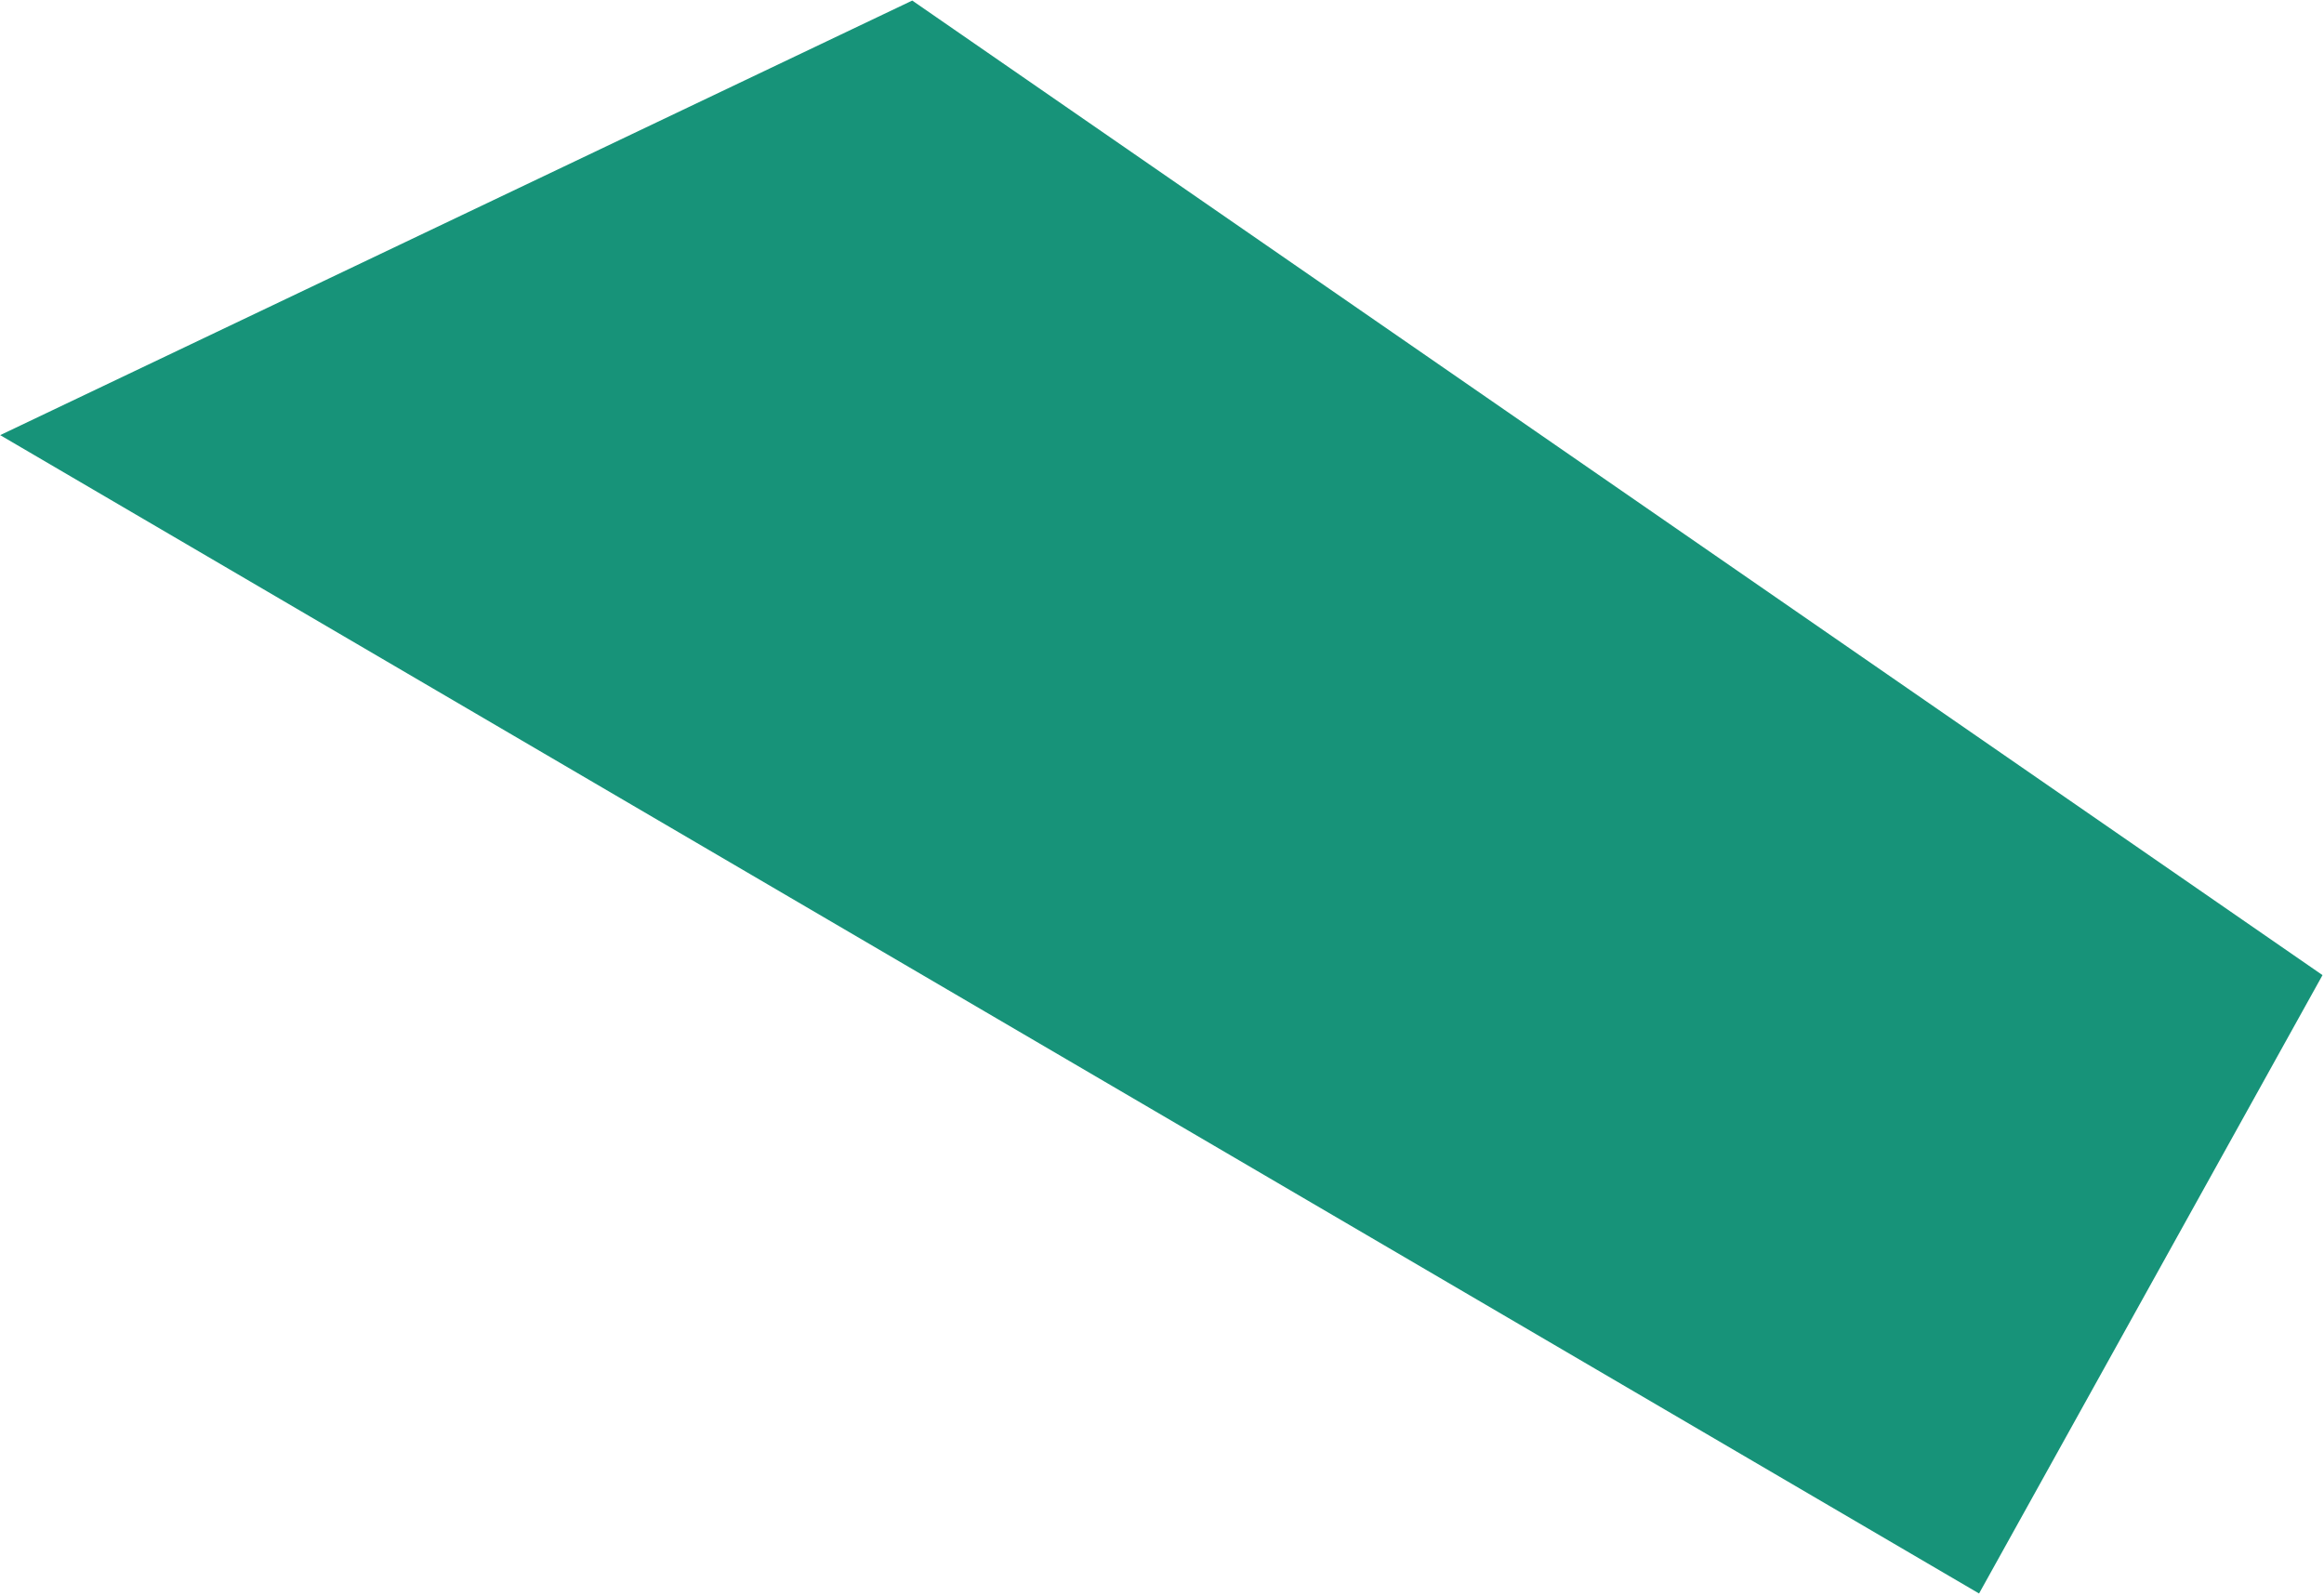 <svg width="233" height="160" viewBox="0 0 233 160" fill="none" xmlns="http://www.w3.org/2000/svg">
<path d="M198.417 159.773L0.018 43.629L91.46 0.056L232.851 97.771L198.417 159.773Z" fill="#179379"/>
</svg>

